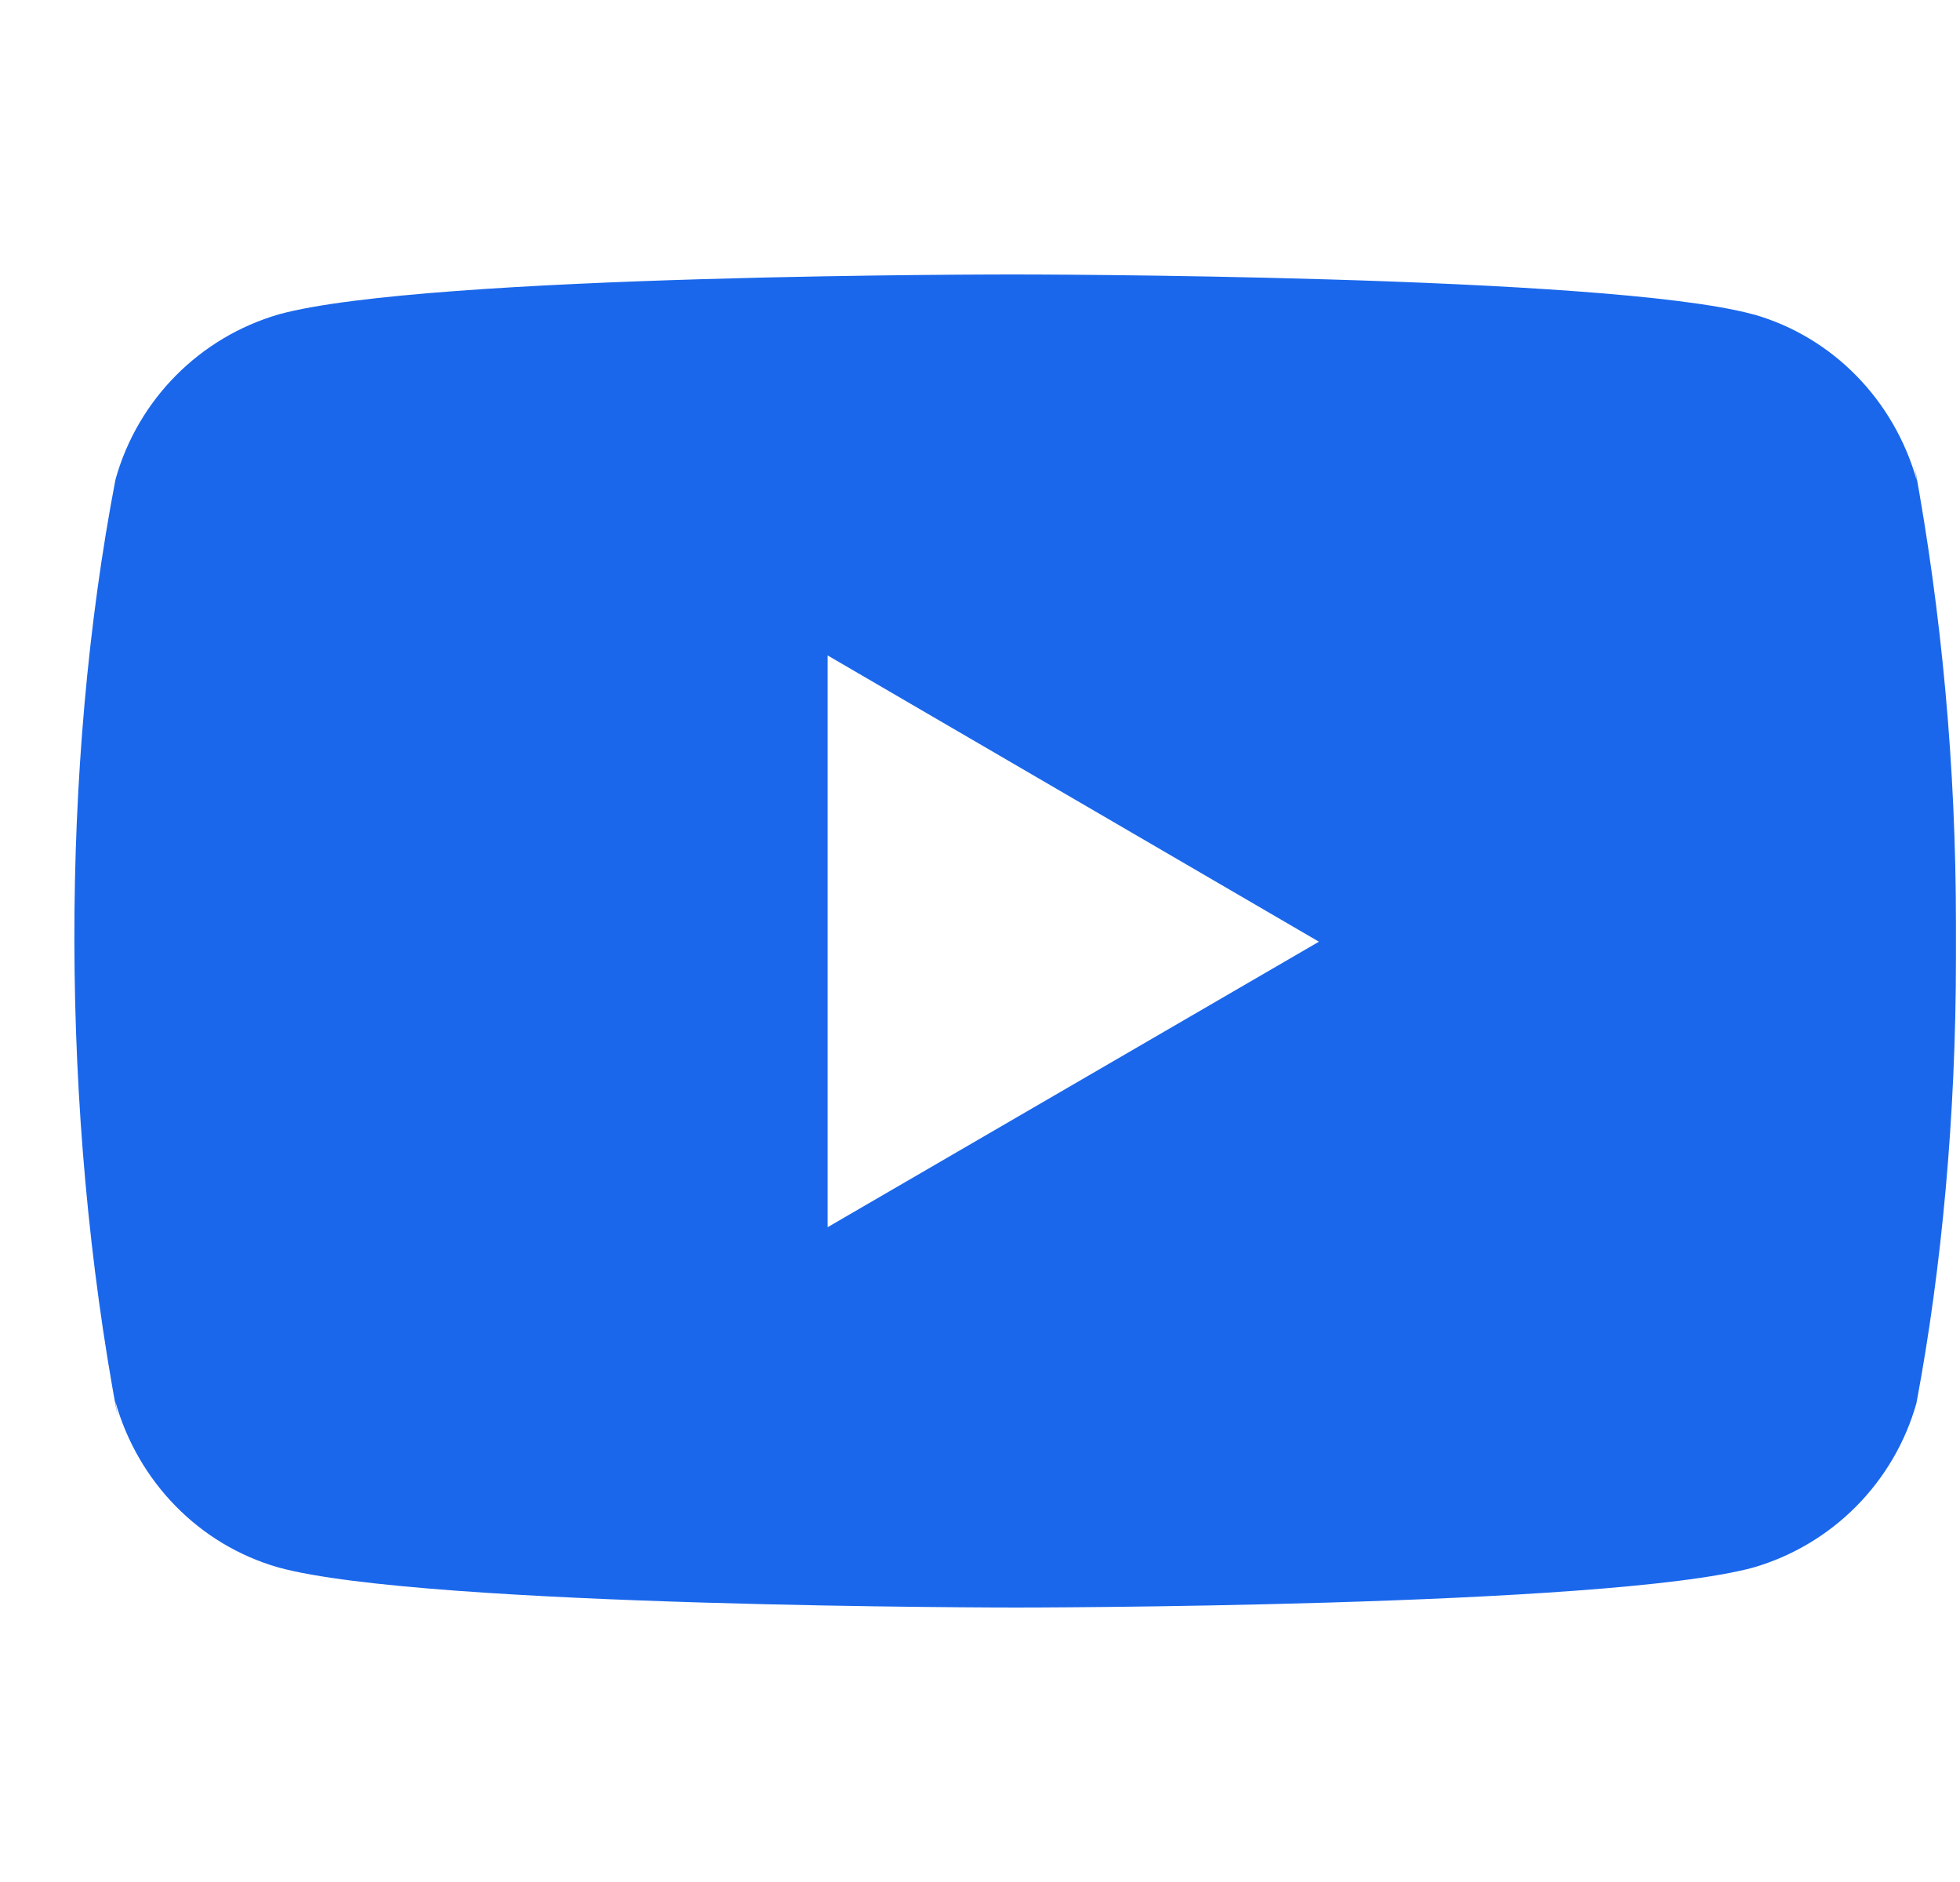 <?xml version="1.0" encoding="UTF-8"?> <svg xmlns="http://www.w3.org/2000/svg" width="25" height="24" viewBox="0 0 25 24" fill="none"><g clip-path="url(#clip0_574_1036)"><path d="M24.418 5.929L24.448 6.125C24.157 5.096 23.375 4.302 22.38 4.013L22.358 4.008C20.488 3.5 12.959 3.5 12.959 3.5C12.959 3.5 5.449 3.49 3.559 4.008C2.545 4.302 1.761 5.096 1.476 6.104L1.471 6.125C0.772 9.776 0.767 14.162 1.502 18.072L1.471 17.873C1.761 18.902 2.544 19.697 3.539 19.985L3.56 19.991C5.429 20.5 12.96 20.5 12.96 20.5C12.96 20.5 20.468 20.5 22.36 19.991C23.375 19.697 24.159 18.902 24.444 17.895L24.448 17.873C24.767 16.175 24.948 14.222 24.948 12.226C24.948 12.152 24.948 12.079 24.948 12.005C24.948 11.937 24.948 11.855 24.948 11.774C24.948 9.778 24.767 7.824 24.418 5.929ZM10.556 15.65V8.358L16.823 12.009L10.556 15.65Z" fill="#1A67EB"></path></g><defs><clipPath id="clip0_574_1036"><rect width="24" height="24" fill="white" transform="translate(0.948)"></rect></clipPath></defs></svg> 